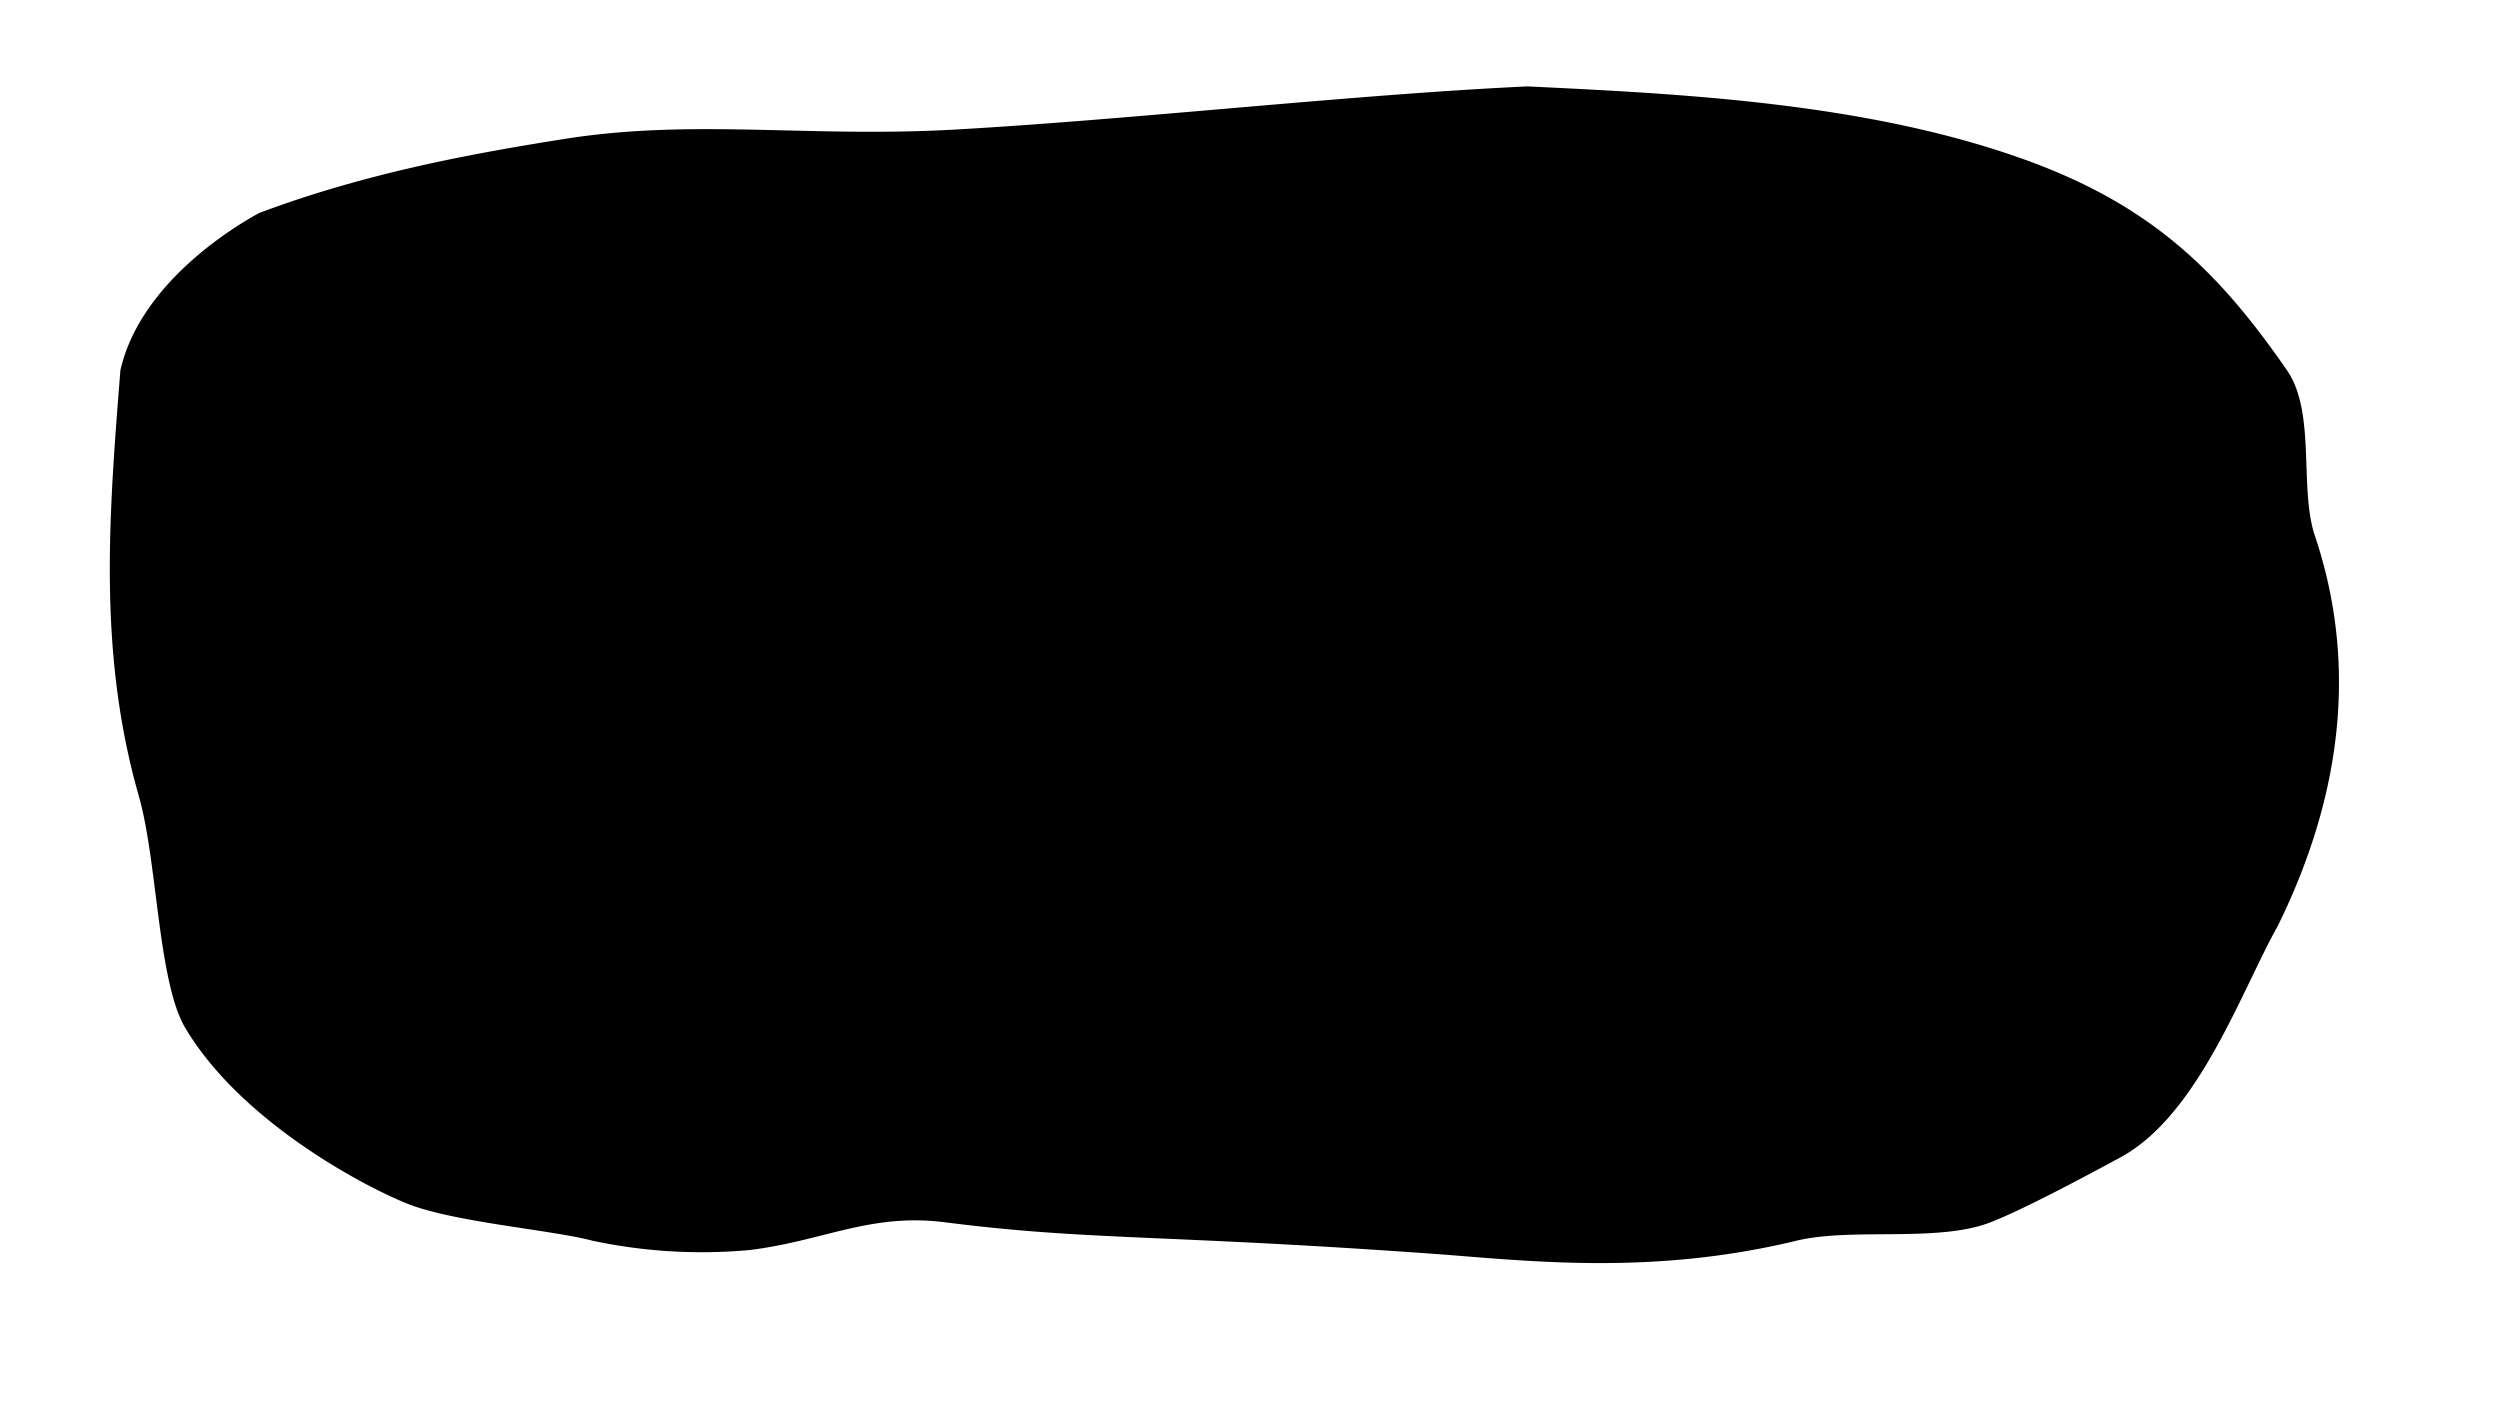 <svg id="Layer_1" data-name="Layer 1" xmlns="http://www.w3.org/2000/svg" viewBox="0 0 270 152"><path d="M28,23c11.28-4.23,22.49-6.34,33-8,13.9-2.2,26.25-.12,42-1,18.87-1.05,43.34-3.81,62-4.67,16.13.79,36,1.7,53,7.67,14.13,4.94,21.49,12.13,29,23,3.14,4.54,1.29,12.71,3,17.84,4.18,12.43,3.68,26.55-4,42.16-3.93,7-8.56,20.43-17,25-3.33,1.8-10.29,5.55-14,7-5.69,2.23-15,.54-21,2-15.9,3.85-29.44,2.11-39.36,1.4C125.25,133.29,117.69,134,102,132c-8-1-13,2-21,3a56.75,56.75,0,0,1-17-1c-4.32-1.16-15-2-20-4-4.73-1.89-18-8.89-24-19-2.95-5-3-18-5-25-4.45-15.56-3.23-30.32-2-46C15.11,30.69,25.09,24.57,28,23Z"/></svg>
